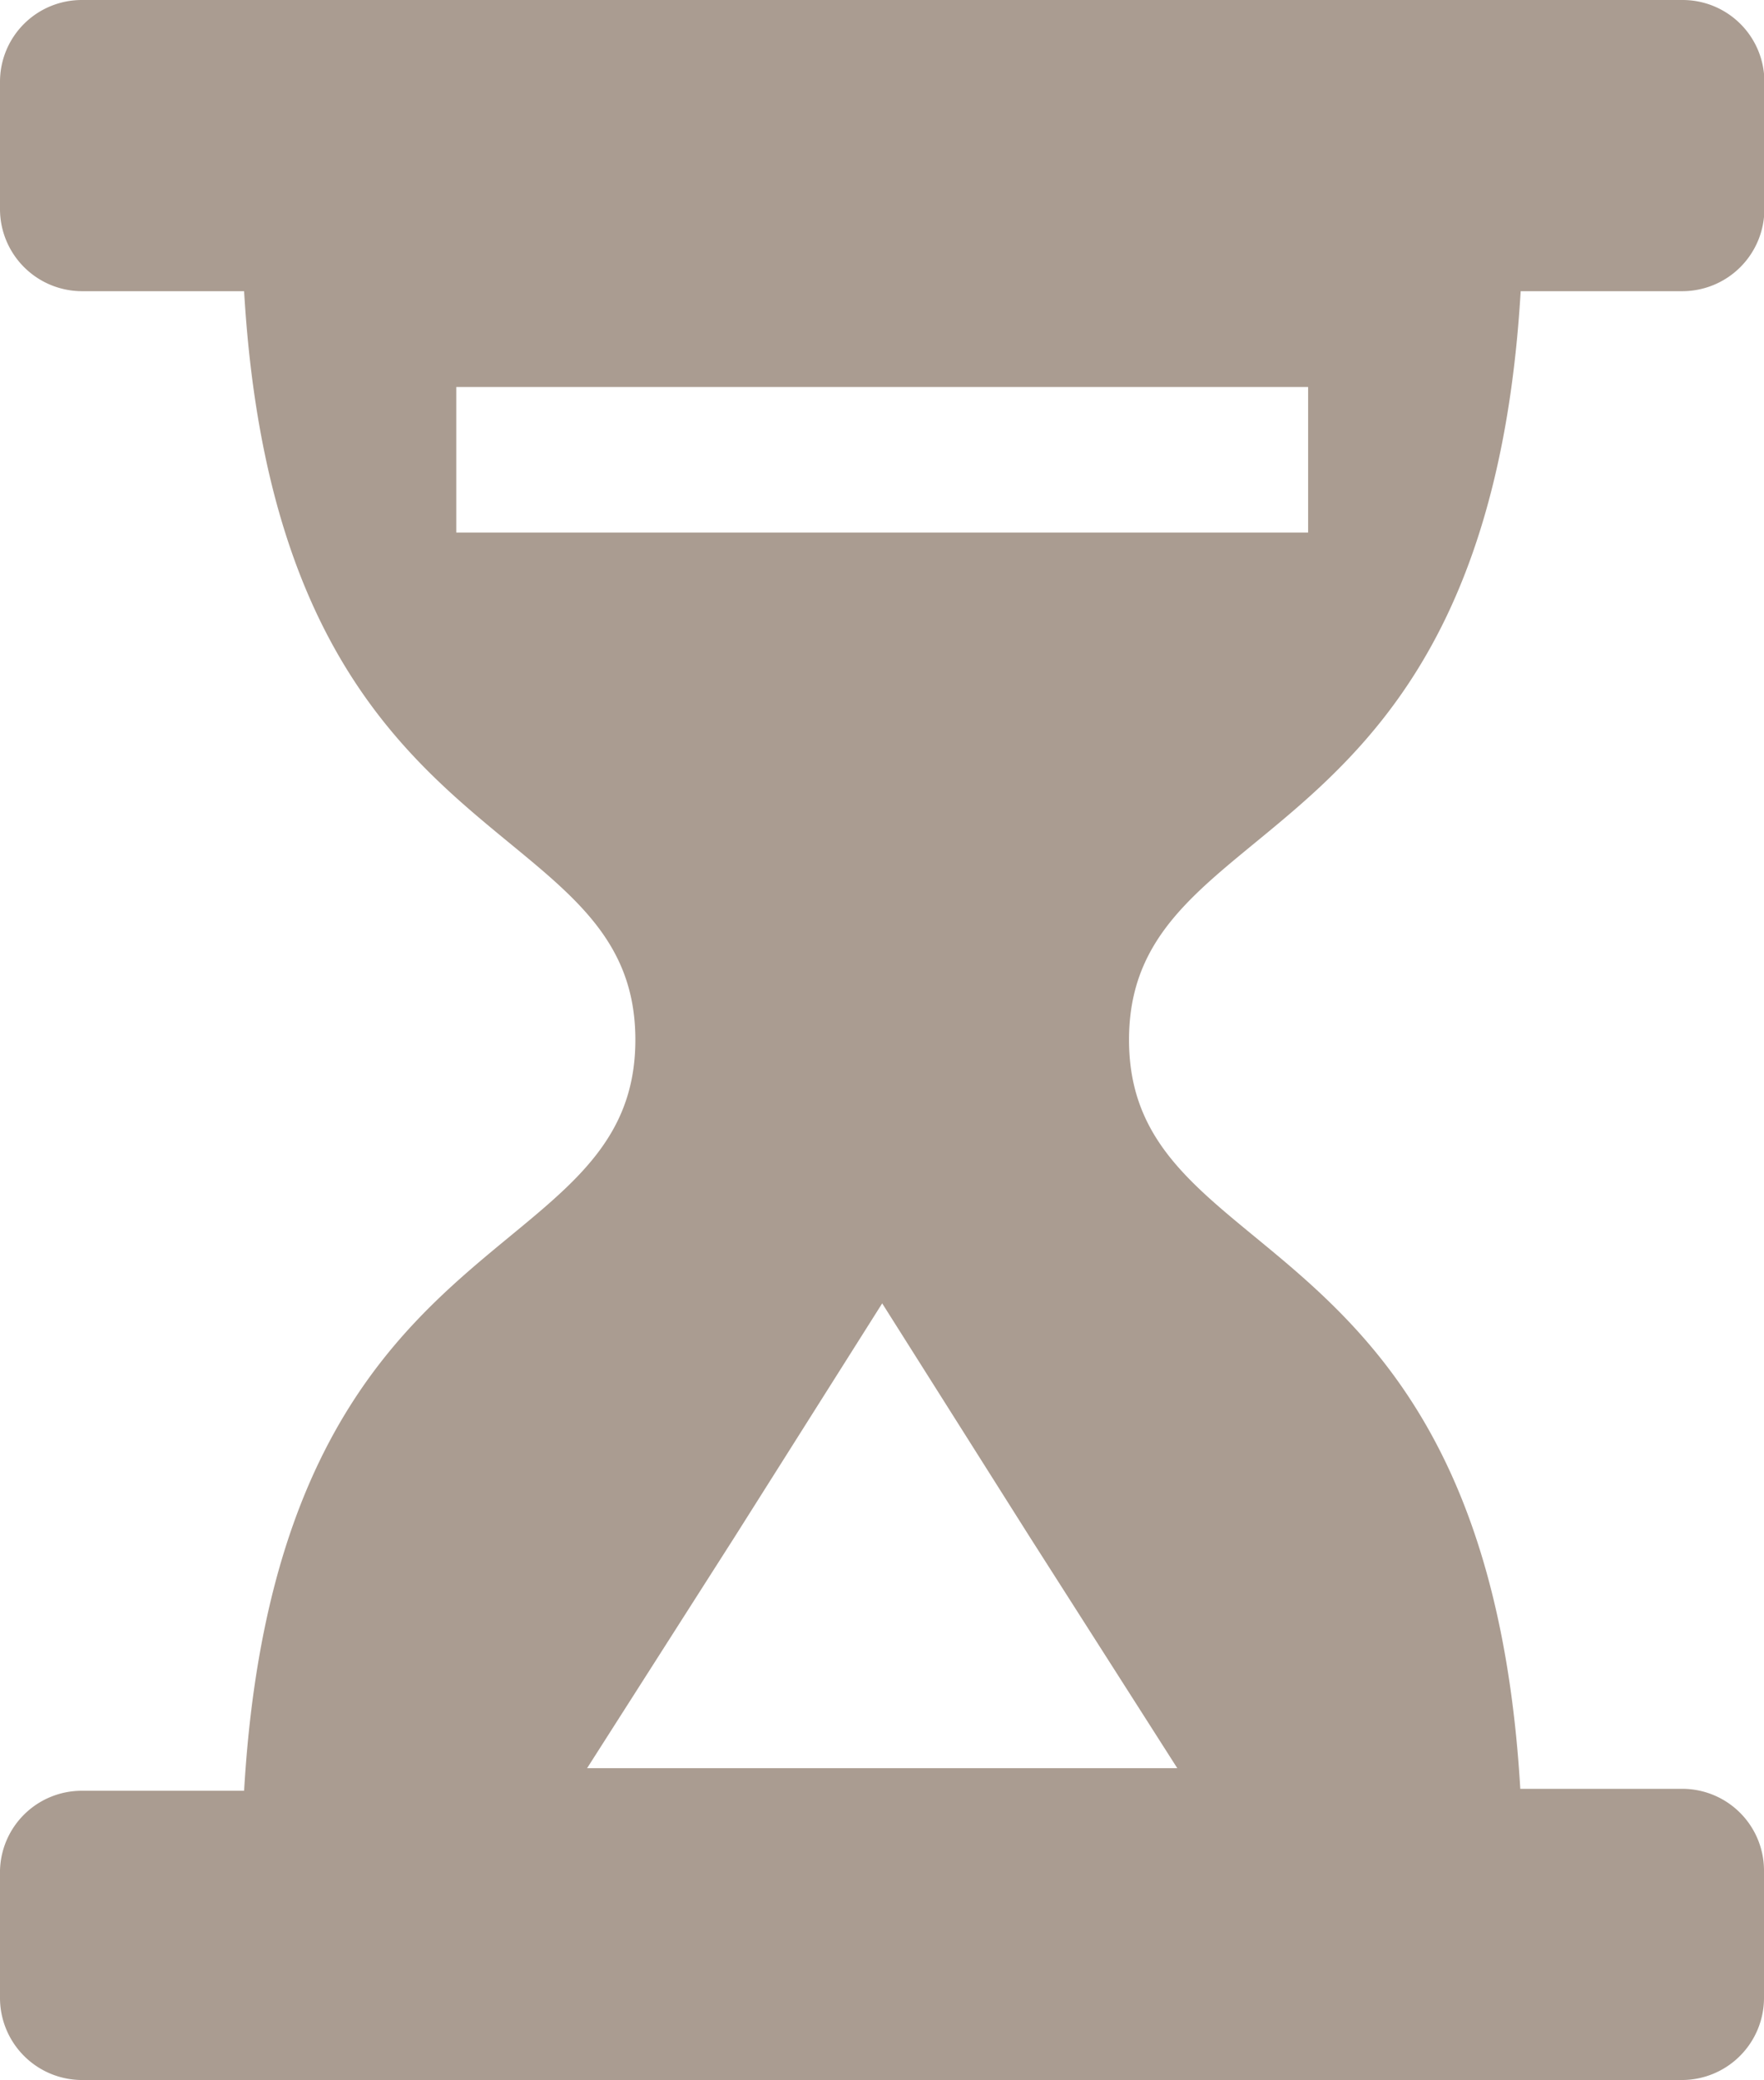 <?xml version="1.0" encoding="UTF-8"?> <svg xmlns="http://www.w3.org/2000/svg" viewBox="0 0 45.31 53.43"><title></title><path d="M6.27,7.48c.87,14.89,10.05,13.17,10.05,19.23S7.14,31.05,6.27,46H2.1A2.1,2.1,0,0,0,0,48.05v3.28a2.11,2.11,0,0,0,2.1,2.1H43.21a2.11,2.11,0,0,0,2.1-2.1V48.05a2.1,2.1,0,0,0-2.1-2.1H39.05C38.17,31.05,29,32.78,29,26.71s9.18-4.34,10.06-19.23h4.16a2.11,2.11,0,0,0,2.1-2.1V2.1A2.1,2.1,0,0,0,43.21,0H2.1A2.1,2.1,0,0,0,0,2.1V5.38a2.11,2.11,0,0,0,2.1,2.1Zm16.39,26,3.79,6,3.79,5.94H15.08l3.79-5.94ZM11.72,9.94H33.6v3.74H11.72Z" style="fill:#aa9c91;fill-rule:evenodd"></path></svg> 